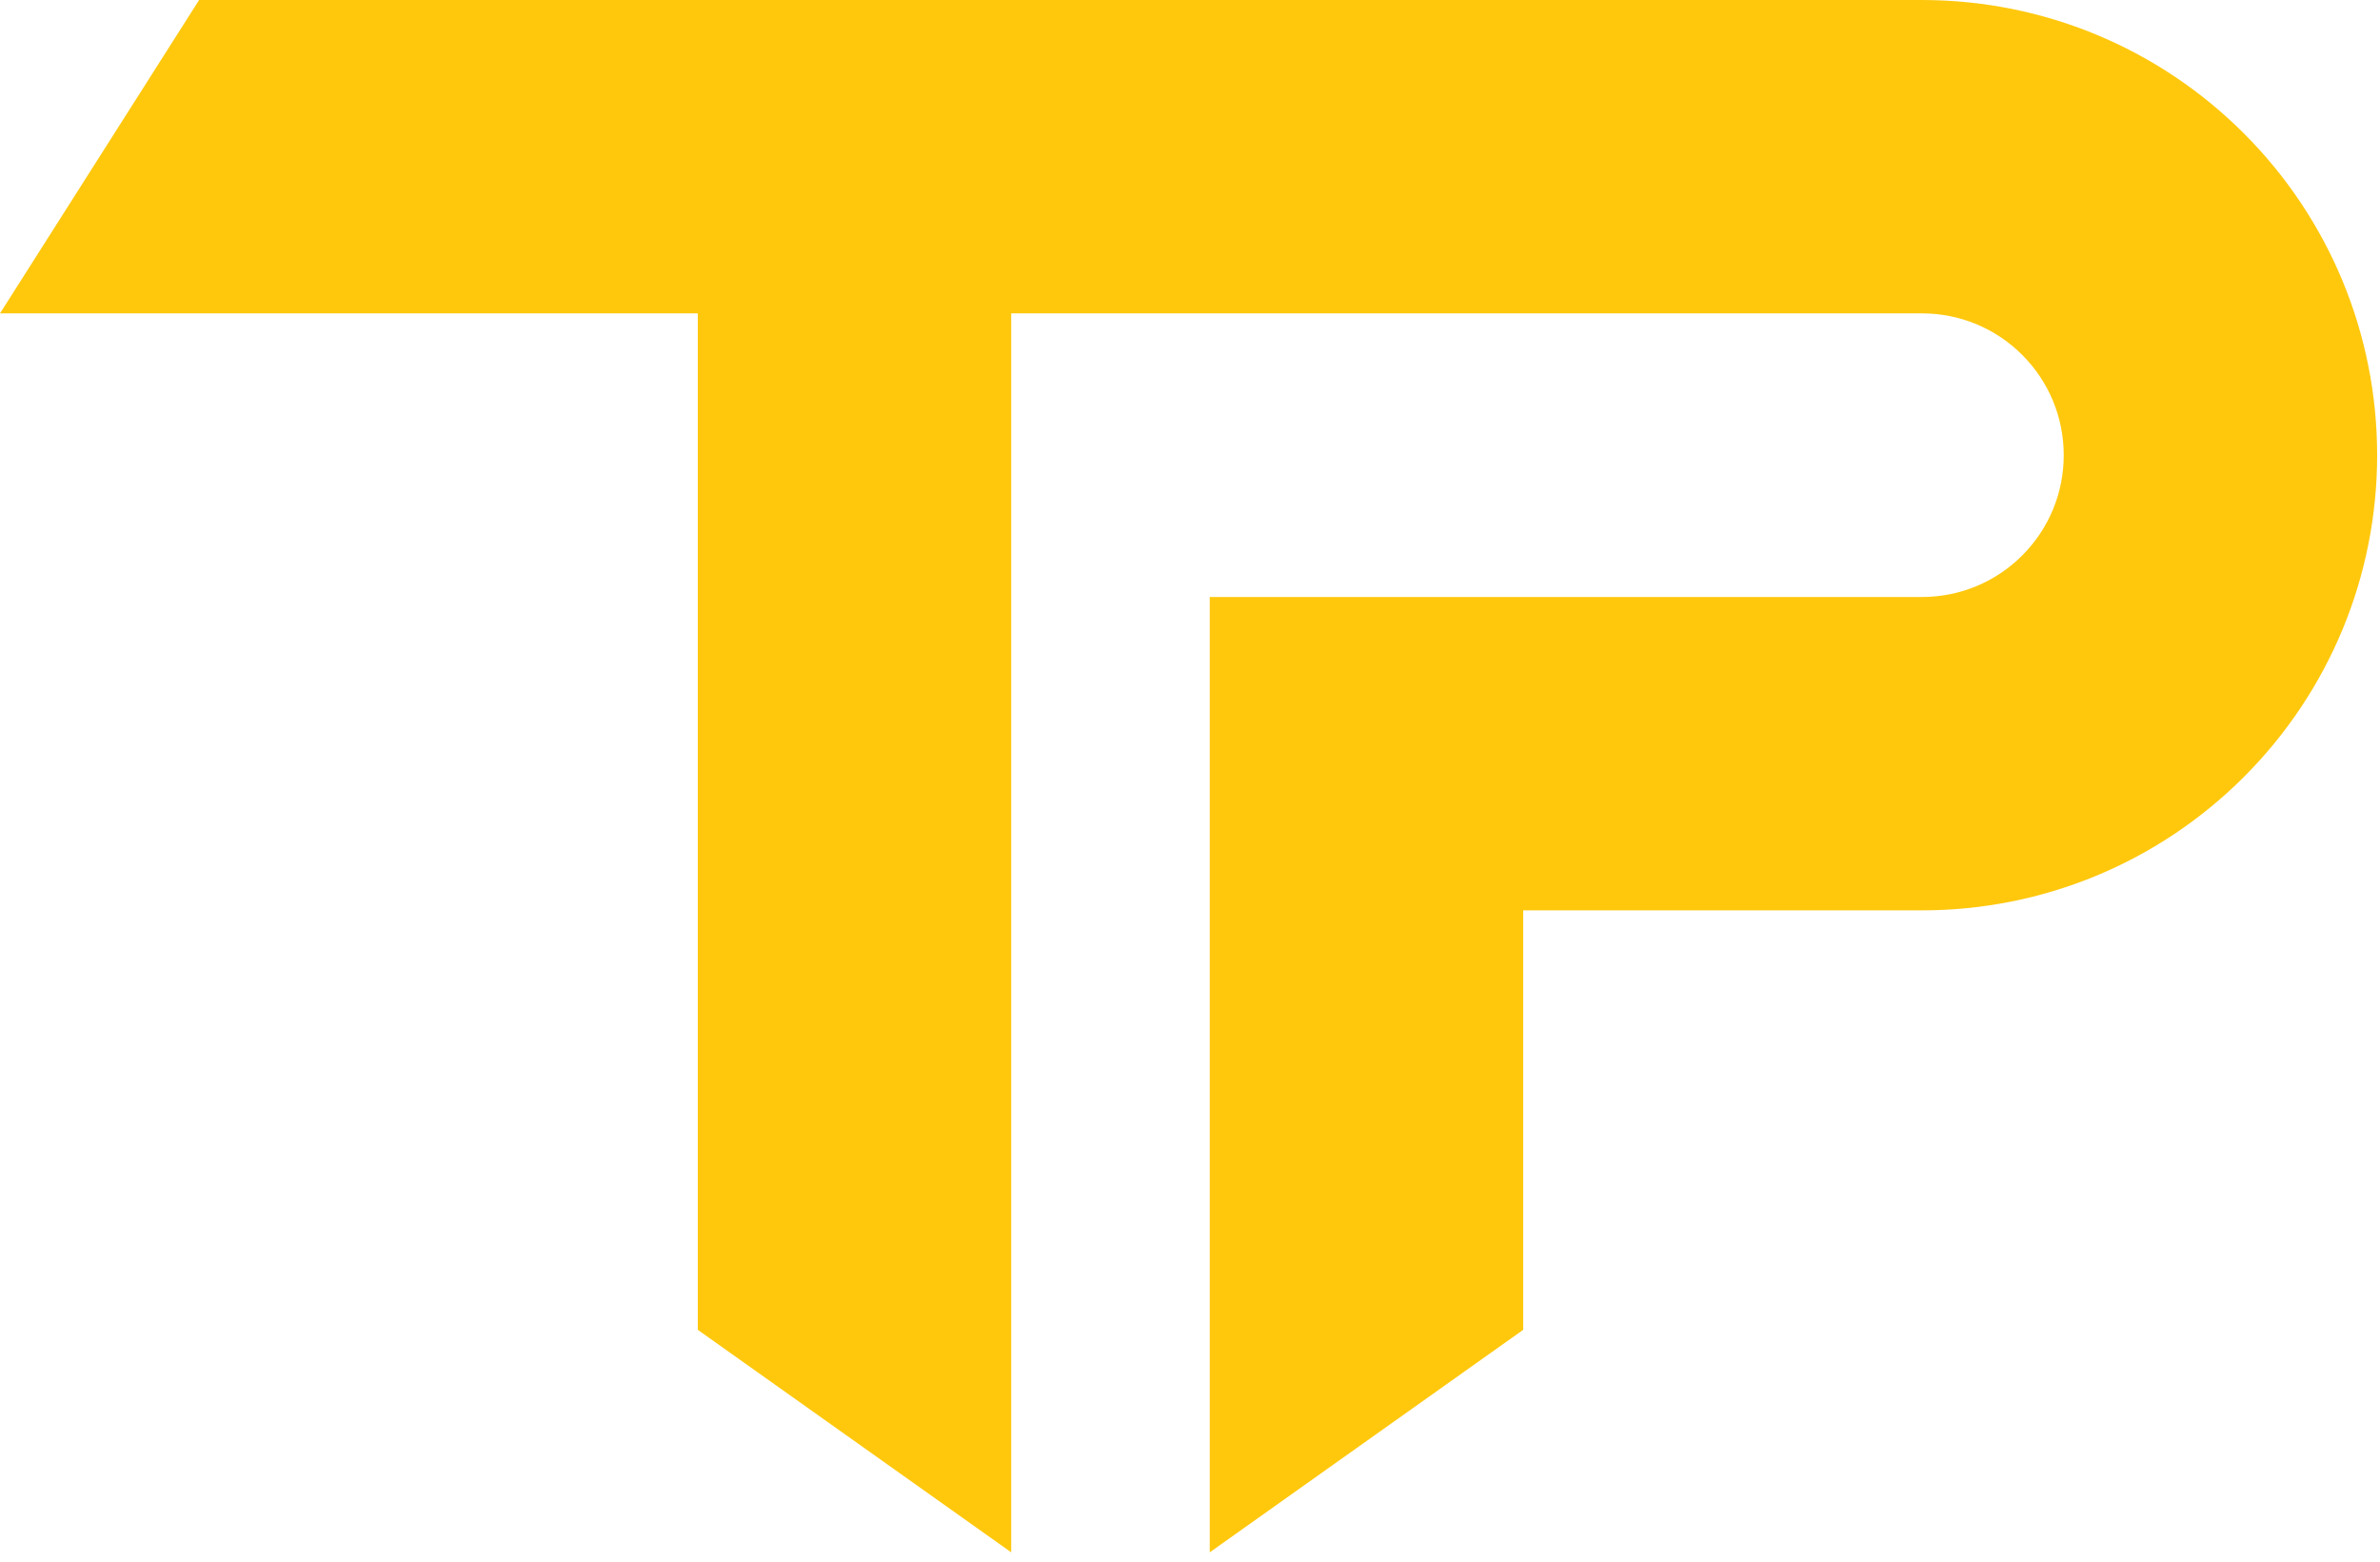 <svg xmlns="http://www.w3.org/2000/svg" xmlns:xlink="http://www.w3.org/1999/xlink" xmlns:serif="http://www.serif.com/" width="100%" height="100%" viewBox="0 0 160 105" xml:space="preserve" style="fill-rule:evenodd;clip-rule:evenodd;stroke-linejoin:round;stroke-miterlimit:2;">    <g transform="matrix(1,0,0,1,-160.095,-128.628)">        <path d="M262.494,189.838L262.494,218.042L241.423,233.002L241.423,168.768L289.298,168.768C291.84,168.768 294.244,167.773 296.041,165.976C297.838,164.179 298.833,161.775 298.833,159.233C298.833,156.691 297.838,154.288 296.041,152.49C294.244,150.693 291.84,149.698 289.298,149.698L228.076,149.698L228.076,233.002L207.006,218.042L207.006,149.698L160.095,149.698L173.48,128.628L289.298,128.628C297.438,128.628 305.184,131.838 310.939,137.593C316.693,143.347 319.903,151.093 319.903,159.233C319.903,167.373 316.693,175.118 310.939,180.873C305.183,186.628 297.438,189.838 289.298,189.838L262.494,189.838Z" style="fill:rgb(255,200,13);"></path>    </g></svg>